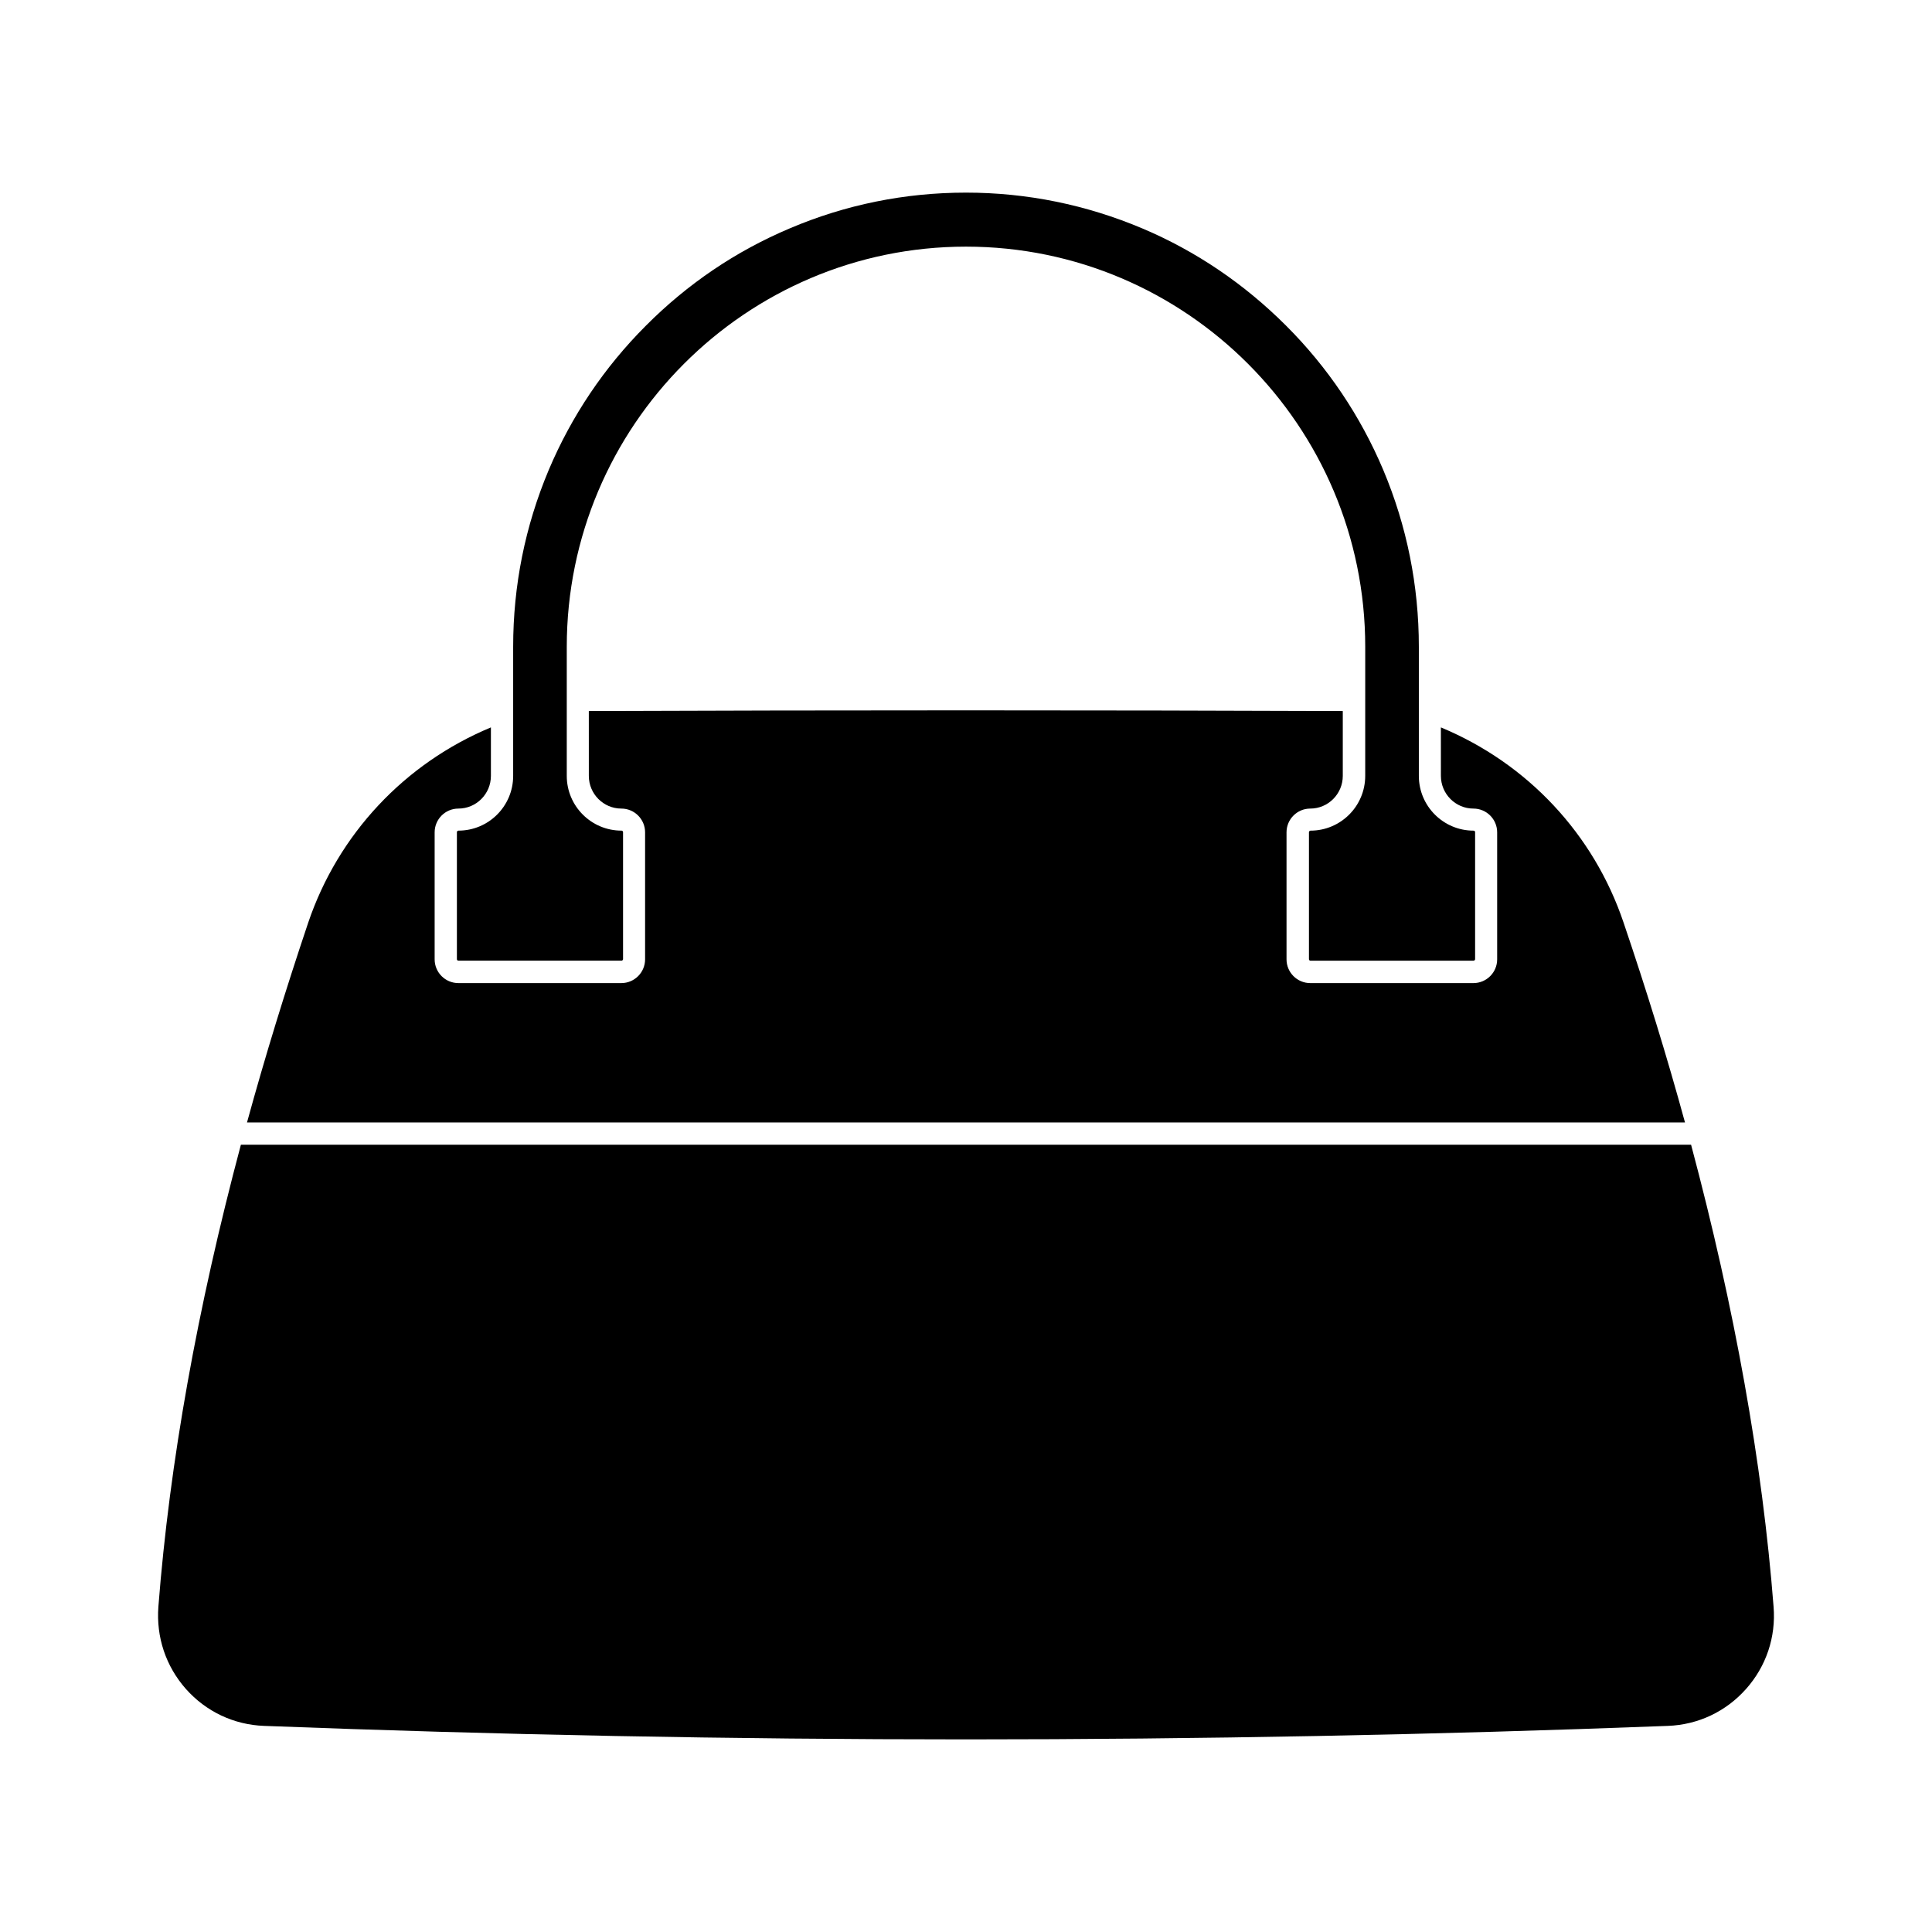 <?xml version="1.0" encoding="UTF-8"?>
<!-- Uploaded to: ICON Repo, www.svgrepo.com, Generator: ICON Repo Mixer Tools -->
<svg fill="#000000" width="800px" height="800px" version="1.1" viewBox="144 144 512 512" xmlns="http://www.w3.org/2000/svg">
 <g>
  <path d="m491.29 364.13c-0.203 0-0.402 0.203-0.402 0.402v33.656c0 0.25 0.203 0.402 0.402 0.402h43.227c0.203 0 0.402-0.203 0.402-0.402v-33.656c0-0.25-0.203-0.402-0.402-0.402-8.012 0-14.508-6.5-14.508-14.508v-34.207c0-16.223-3.176-31.992-9.422-46.855-6.047-14.309-14.711-27.207-25.746-38.238-11.035-11.035-23.832-19.75-38.137-25.797-14.812-6.25-30.531-9.477-46.703-9.477s-31.891 3.176-46.703 9.473c-14.309 6.047-27.105 14.711-38.137 25.797-11.035 11.035-19.699 23.93-25.746 38.238-6.246 14.863-9.422 30.582-9.422 46.855v34.207c0 8.012-6.5 14.508-14.508 14.508-0.203 0-0.402 0.203-0.402 0.402v33.656c0 0.25 0.203 0.402 0.402 0.402h43.227c0.203 0 0.402-0.203 0.402-0.402v-33.656c0-0.25-0.203-0.402-0.402-0.402-8.012 0.004-14.512-6.496-14.512-14.508v-34.207c0-58.492 47.457-106.05 105.8-106.05 58.34 0 105.8 47.559 105.8 106.05l-0.004 34.207c0 8.012-6.496 14.512-14.508 14.512z"/>
  <path d="m592.15 447.36h-384.31c-11.539 43.277-18.895 84.238-21.867 122.43-0.605 8.062 1.965 15.77 7.305 21.816 5.34 5.996 12.695 9.473 20.707 9.773 61.715 2.367 123.84 3.578 186.01 3.578s124.29-1.211 186.01-3.578c8.012-0.301 15.367-3.777 20.707-9.773 5.34-5.996 7.961-13.754 7.305-21.816-2.973-38.188-10.328-79.199-21.863-122.43z"/>
  <path d="m209.46 441.46h381.08c-4.734-17.332-10.176-34.965-16.273-52.949-7.91-23.477-25.492-42.219-48.418-51.742l0.004 12.848c0 4.785 3.879 8.664 8.613 8.664 3.477 0 6.297 2.82 6.297 6.297v33.656c0 3.477-2.82 6.297-6.297 6.297h-43.227c-3.477 0-6.297-2.82-6.297-6.297v-33.656c0-3.477 2.82-6.297 6.297-6.297 4.734 0 8.613-3.879 8.613-8.664v-17.18c-64.59-0.25-135.27-0.25-199.81 0l0.004 17.18c0 4.785 3.879 8.664 8.613 8.664 3.477 0 6.297 2.82 6.297 6.297v33.656c0 3.477-2.82 6.297-6.297 6.297h-43.176c-3.477 0-6.297-2.82-6.297-6.297v-33.656c0-3.477 2.82-6.297 6.297-6.297 4.734 0 8.613-3.879 8.613-8.664v-12.848c-22.871 9.523-40.457 28.266-48.418 51.742-6.043 17.984-11.48 35.668-16.219 52.949z"/>
 </g>
</svg>